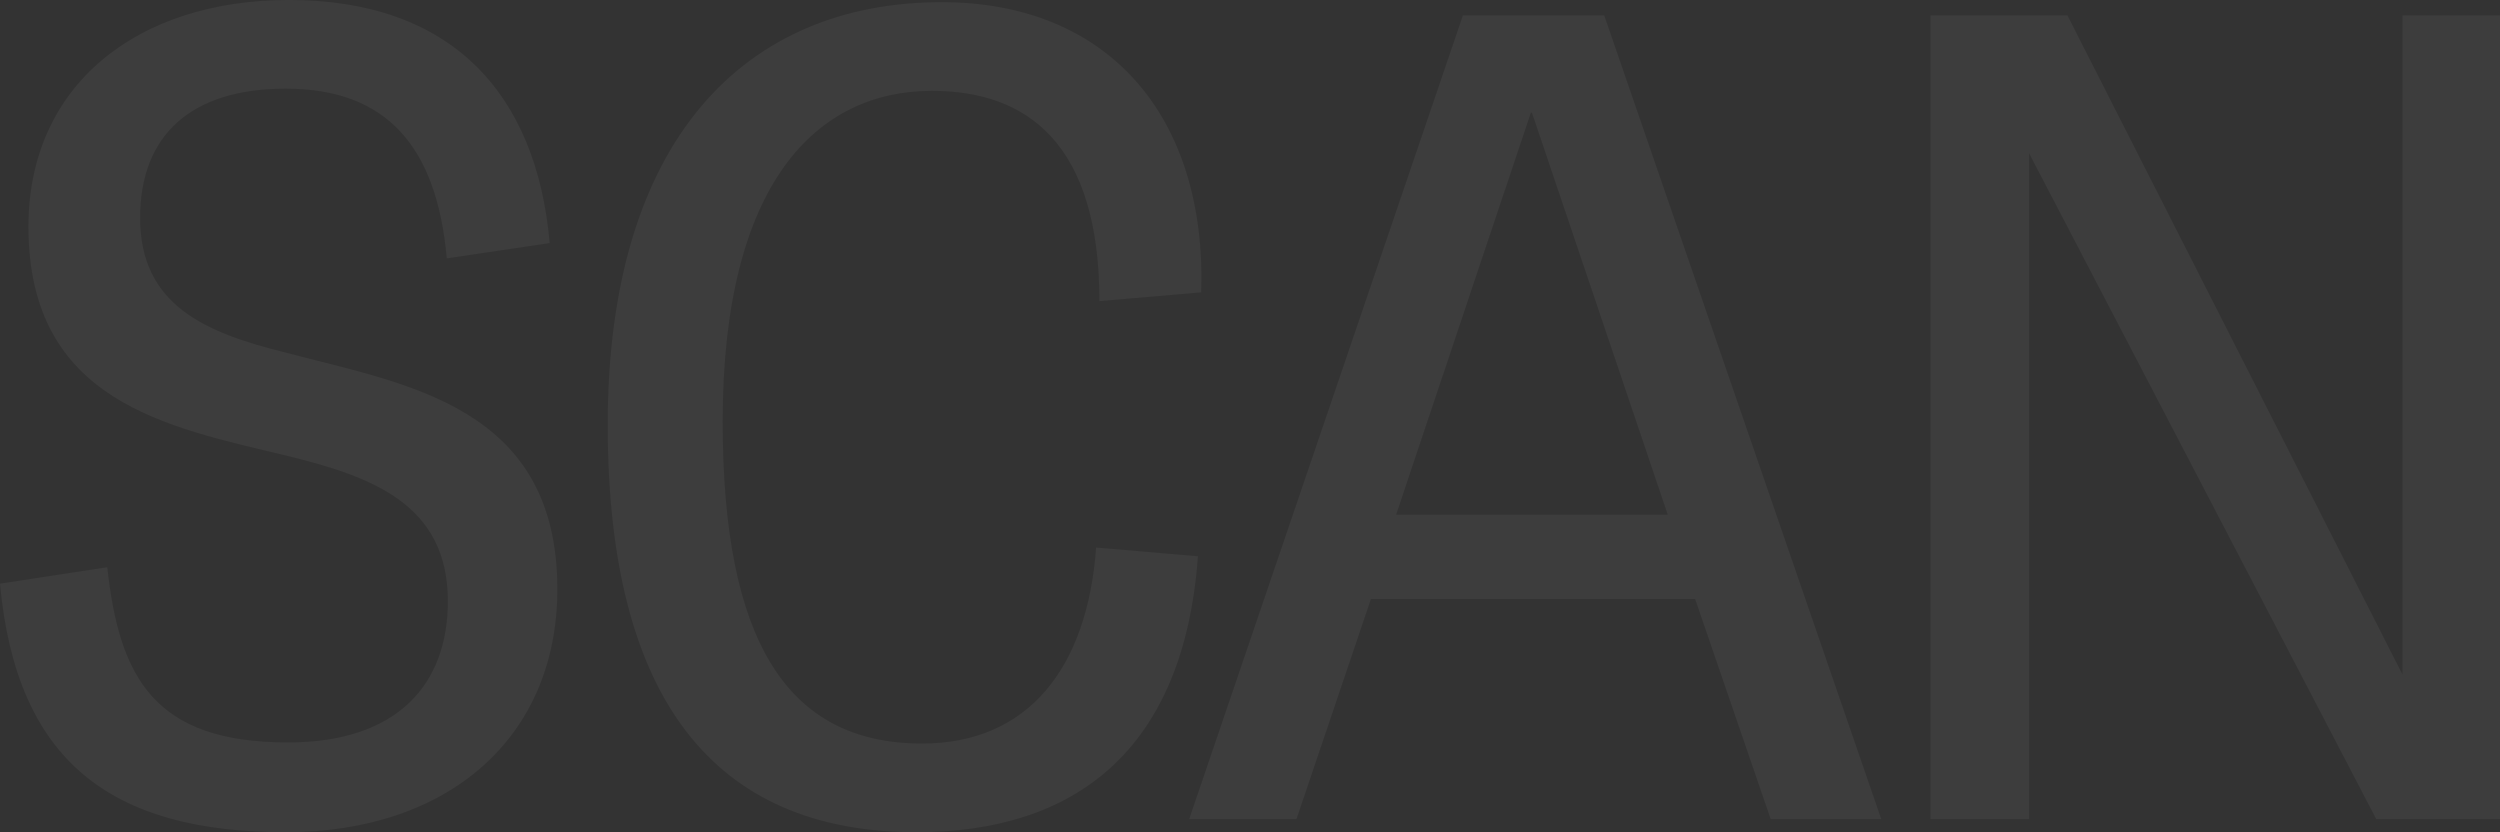 <svg xmlns="http://www.w3.org/2000/svg" width="705.691" height="234.91" viewBox="0 0 705.691 234.91">
  <rect x="0" y="0" width="705.691" height="234.91" fill="#333333" stroke="none"/>
  <defs>
    <style>
      .cls-1 {
        fill: #fff;
        fill-rule: evenodd;
        opacity: 0.05;
      }
    </style>
  </defs>
  <path id="SCAN.svg" class="cls-1" d="M753.634,1537.4c-3.71-42.35-27.821-68.63-73.57-68.63-42.967,0-73.57,24.11-73.57,63.99,0,49.46,39.258,56.57,72.643,64.6,24.111,5.88,45.749,13.6,45.749,41.12,0,23.49-14.22,39.87-45.131,39.87-37.712,0-47.6-18.24-51-49.46l-30.294,4.64c4.637,50.08,31.221,70.17,80.68,70.17,45.749,0,76.66-26.58,76.66-68.62,0-51.94-42.967-57.81-76.66-66.77-22.566-5.57-41.113-13.3-41.113-38.02,0-23.5,14.529-36.48,41.113-36.48,28.747,0,42.658,16.69,45.44,47.91Zm105.093,141.26c-38.33,0-56.259-29.36-56.259-90.88,0-67.39,26.584-93.35,59.041-93.35,26.893,0,47.295,14.84,47.295,59.35l28.748-2.47c1.545-49.77-26.275-81.92-73.261-81.92-55.332,0-94.28,38.64-94.28,119.32,0,76.97,29.675,114.99,87.17,114.99,44.2,0,75.425-22.57,79.443-77.9l-28.747-2.47C905.4,1657.33,888.711,1678.66,858.727,1678.66ZM1011.42,1473.1l-77.275,226.89h30.293l21.02-62.13h91.5l21.33,62.13h31.22L1051.3,1473.1h-39.88Zm57.81,140.96H992.568l38.022-113.45h0.31Zm234.92,85.93V1473.1h-27.51v186.09l-94.59-186.09h-38.64v226.89h27.82V1512.05l97.99,187.94h34.93Z" transform="translate(-598.469 -1468.78)"/>
</svg>

